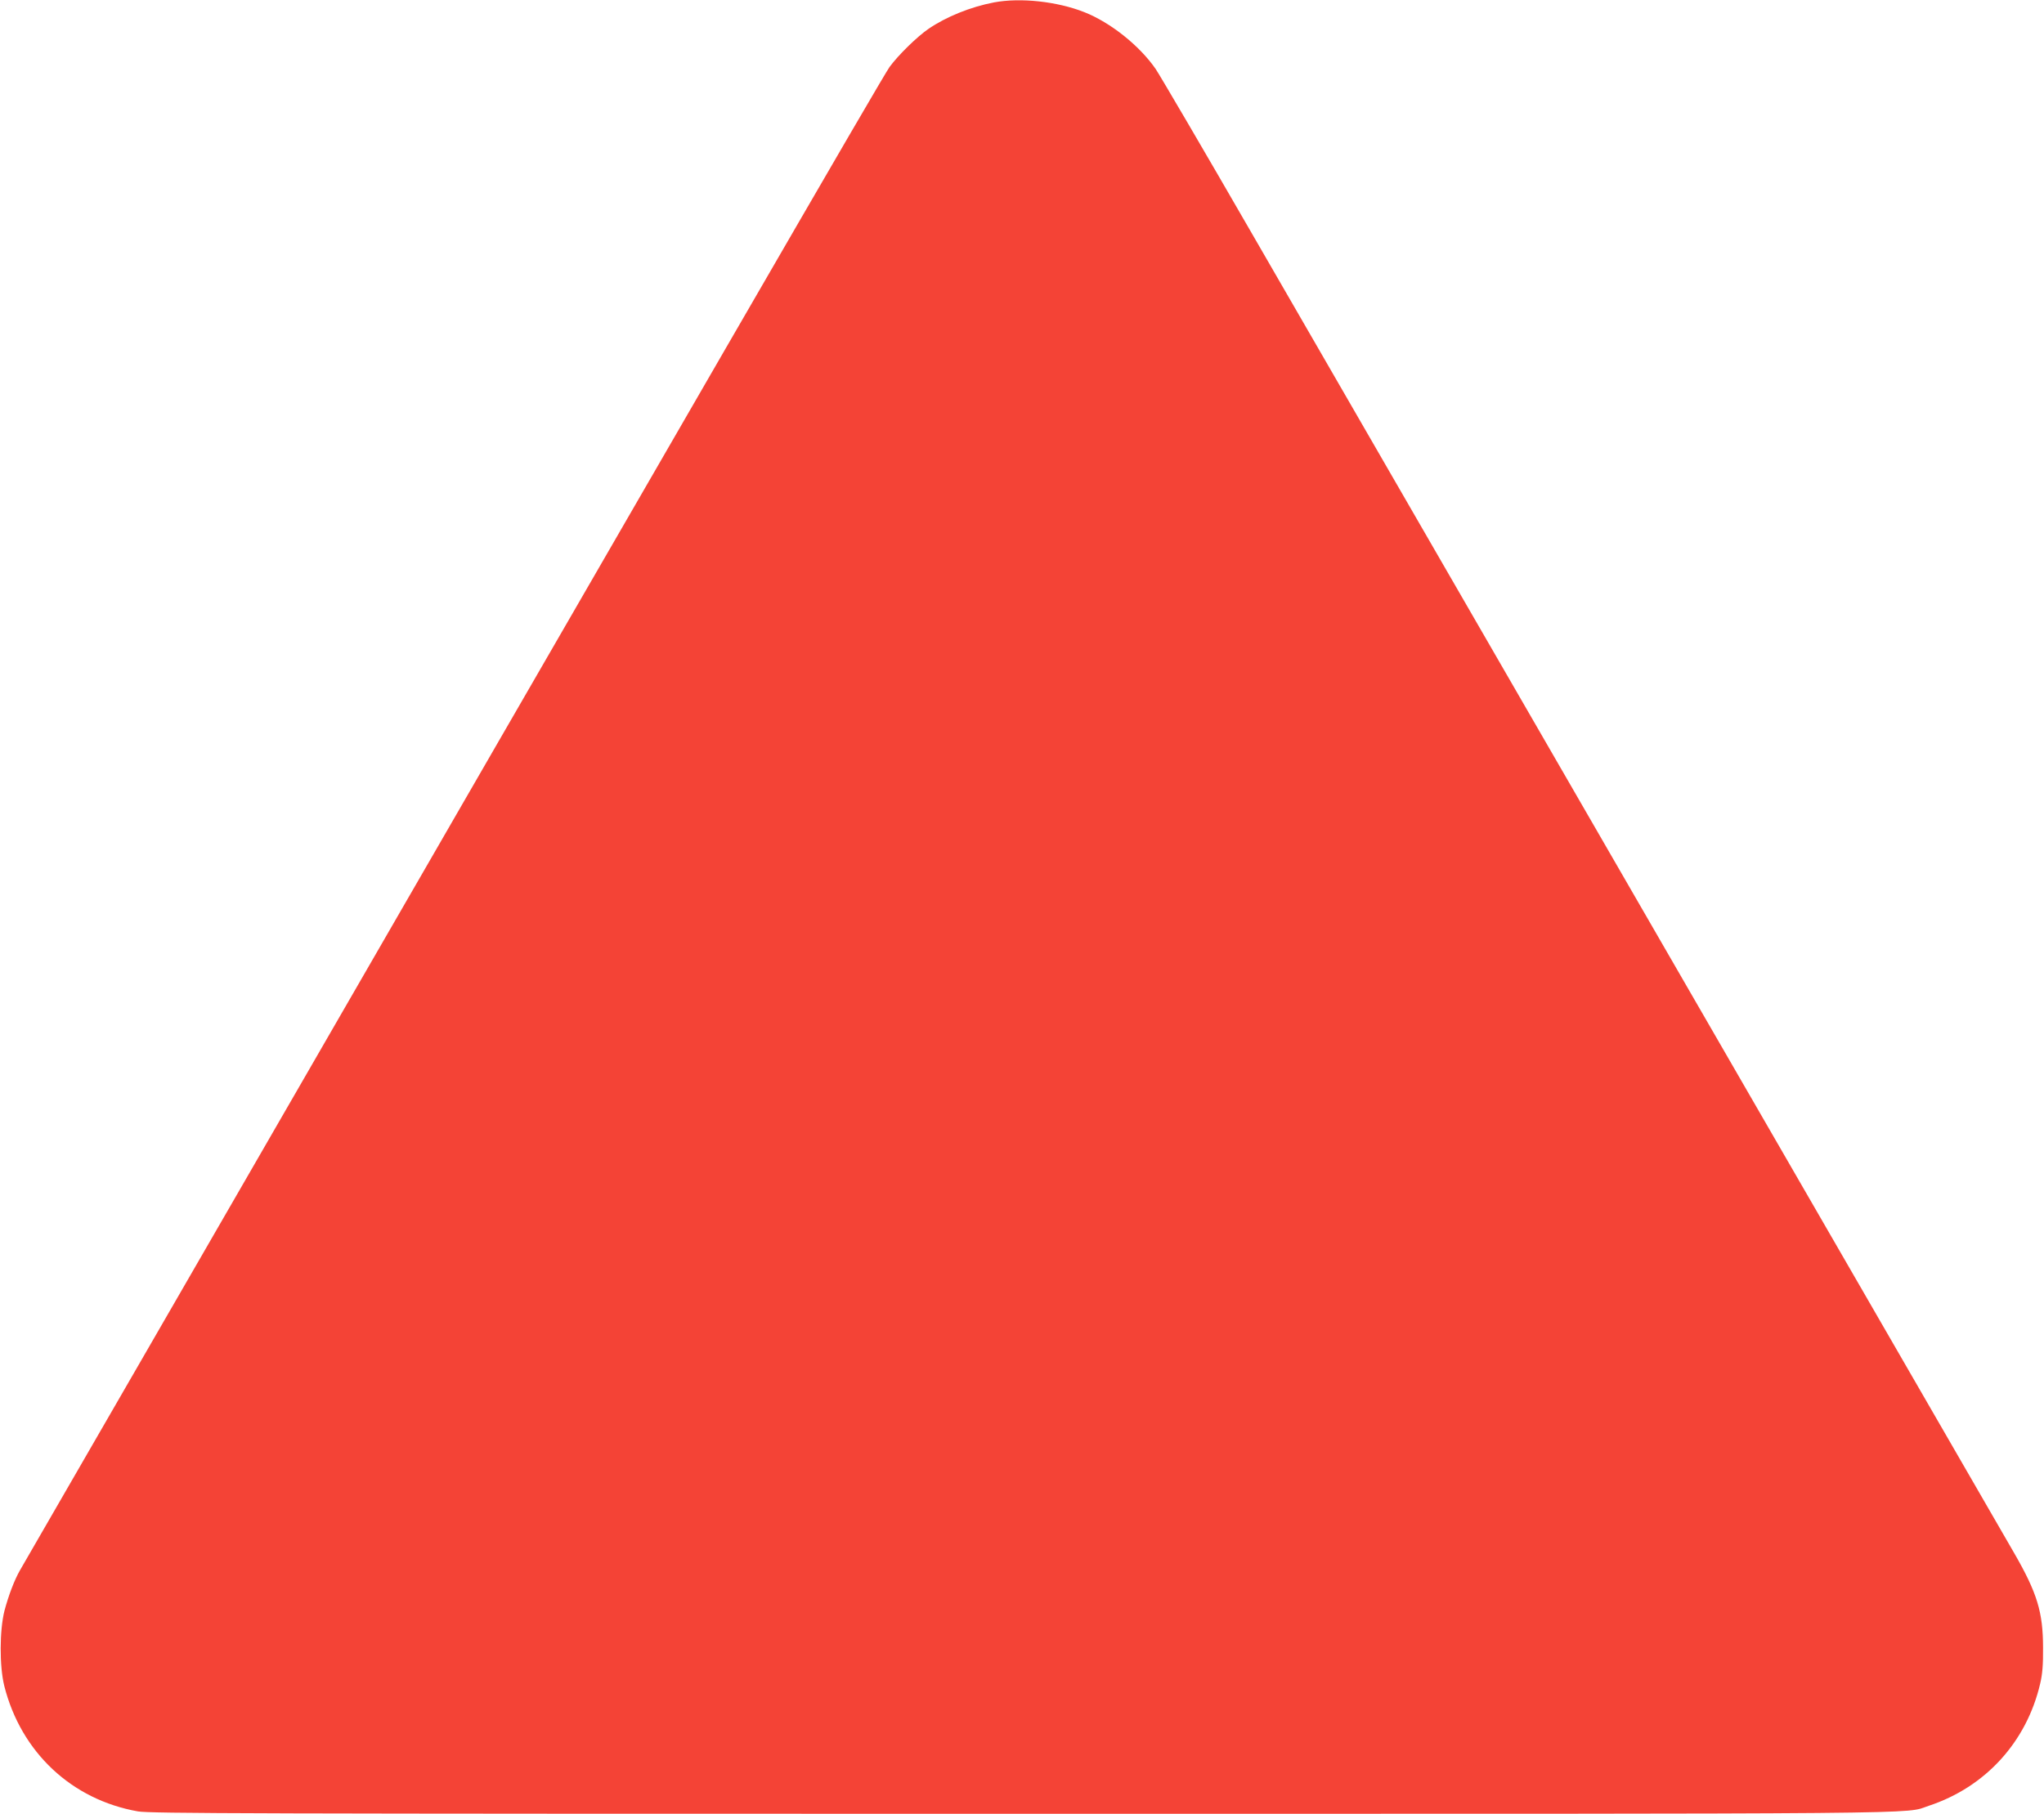 <?xml version="1.0" standalone="no"?>
<!DOCTYPE svg PUBLIC "-//W3C//DTD SVG 20010904//EN"
 "http://www.w3.org/TR/2001/REC-SVG-20010904/DTD/svg10.dtd">
<svg version="1.0" xmlns="http://www.w3.org/2000/svg"
 width="1280pt" height="1136pt" viewBox="0 0 1280 1136"
 preserveAspectRatio="xMidYMid meet">
<g transform="translate(0,1136) scale(0.1,-0.1)"
fill="#f44336" stroke="none">
<path d="M6225 11345 c-147 -28 -300 -90 -411 -166 -71 -49 -188 -163 -243
-238 -42 -57 -1161 -1992 -4623 -7991 -440 -762 -810 -1403 -823 -1425 -35
-61 -71 -156 -97 -253 -31 -123 -32 -348 -1 -472 105 -415 422 -712 837 -785
79 -13 676 -15 5530 -15 5877 0 5523 -3 5684 50 355 117 613 400 698 765 14
59 19 118 18 225 0 223 -37 343 -179 590 -100 174 -1779 3080 -3145 5445 -585
1012 -1315 2277 -1623 2810 -308 534 -583 1003 -610 1043 -100 145 -282 291
-447 356 -170 67 -399 92 -565 61z"/>
</g>
</svg>
